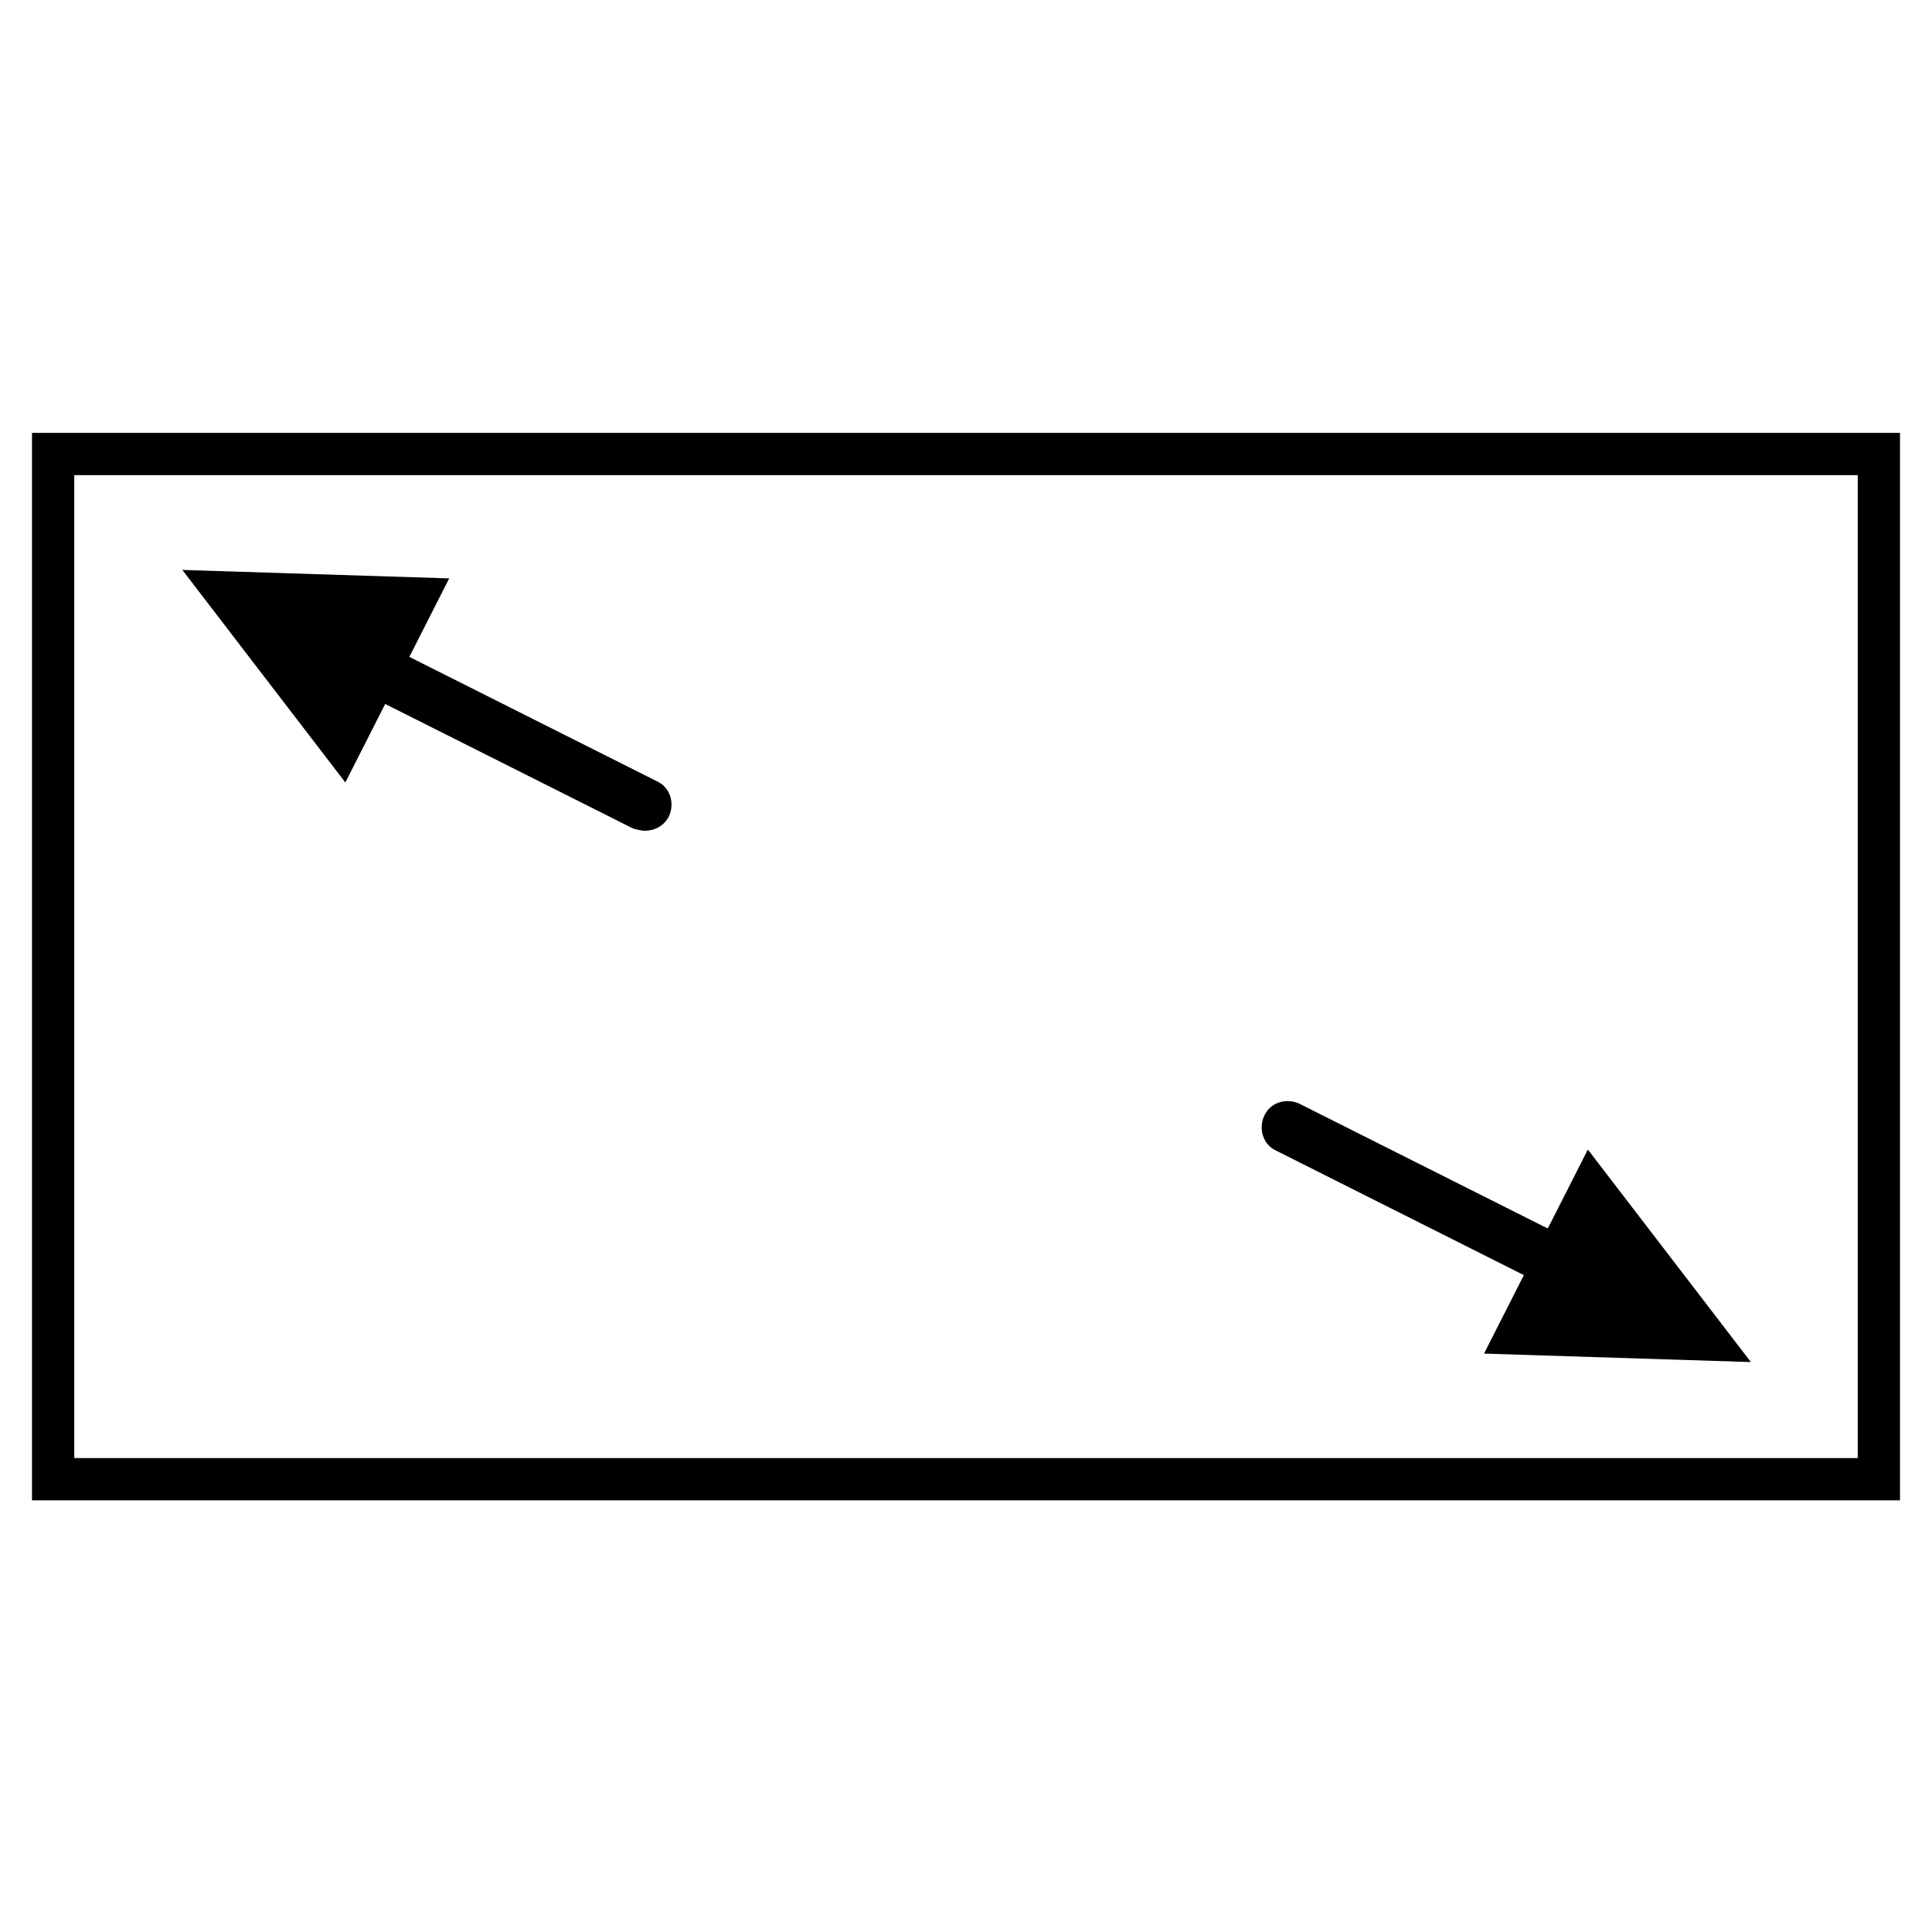 <?xml version="1.0" encoding="UTF-8"?>
<svg id="lager_på_lager" data-name="lager på lager" xmlns="http://www.w3.org/2000/svg" viewBox="0 0 16 16">
  <defs>
    <style>
      .cls-1 {
        fill: none;
        stroke: #000;
        stroke-miterlimit: 10;
        stroke-width: .35px;
      }
    </style>
  </defs>
  <path class="cls-1" d="M.44,3.76h15.12v8.49H.44V3.76Z"/>
  <path d="M5.44,6.47l-2.05-1.03.33-.65-2.21-.07,1.35,1.76.33-.65,2.05,1.03s.06.02.1.02c.08,0,.16-.04.2-.12.05-.11.01-.24-.1-.29Z"/>
  <path d="M12.81,10.17l-2.05-1.03c-.11-.05-.24-.01-.29.1-.05.11-.01.24.1.29l2.05,1.03-.33.65,2.21.07-1.35-1.76-.33.65Z"/>
</svg>